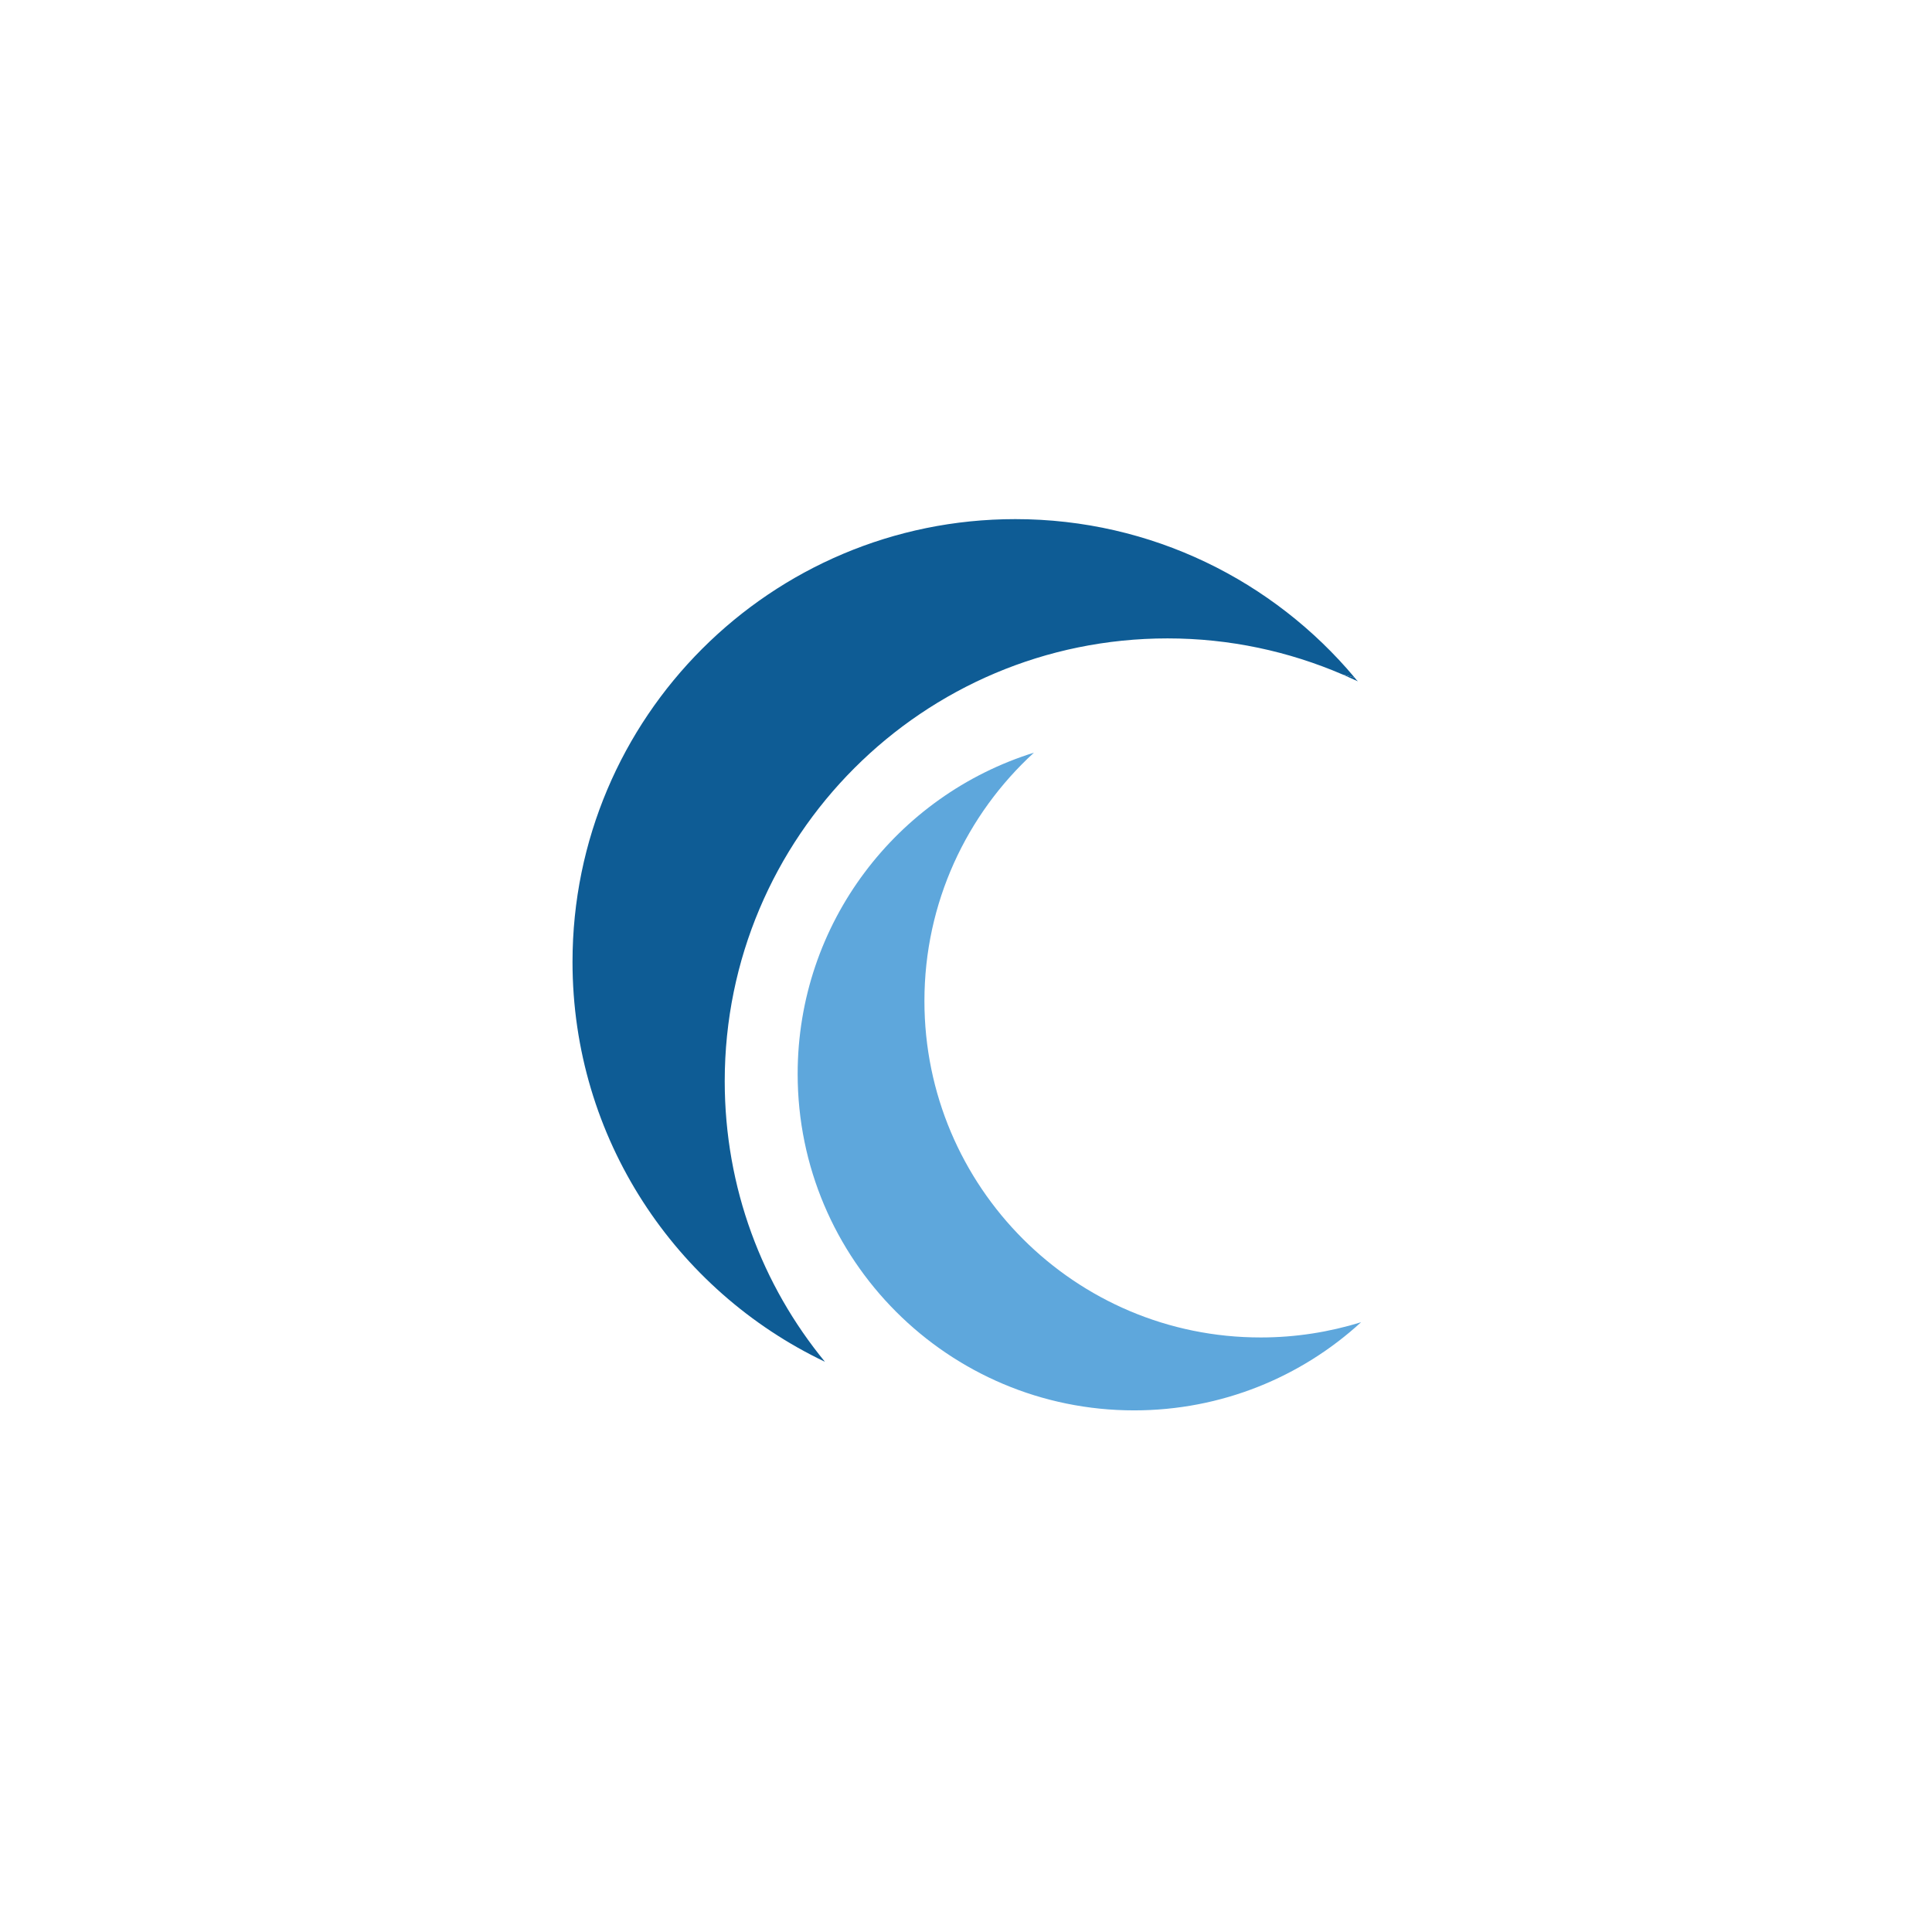 <svg xmlns="http://www.w3.org/2000/svg" xmlns:xlink="http://www.w3.org/1999/xlink" id="Layer_1" x="0px" y="0px" viewBox="0 0 850.4 850.4" style="enable-background:new 0 0 850.4 850.4;" xml:space="preserve">
<style type="text/css">
	.st0{fill:#0E5C95;}
	.st1{fill:#5EA7DC;}
</style>
<path class="st0" d="M446.9,228.5c-107.6,0-194.9,87.2-194.9,194.9c0,77.7,45.4,144.7,111.1,176c-27.6-33.6-44.1-76.6-44.1-123.5  c0-107.6,87.2-194.9,194.9-194.9c27.4,0,53.4,5.7,77.1,15.9c1.8,0.4,3.6,0.9,5.3,1.4C560.6,255.7,506.9,228.5,446.9,228.5z"></path>
<path class="st0" d="M596.3,298.3c-1.8-0.5-3.5-1-5.3-1.4c2.2,1,4.5,2,6.7,3C597.2,299.4,596.7,298.9,596.3,298.3z"></path>
<path class="st1" d="M406.9,440.6c0-43.3,18.6-82.2,48.2-109.3c-60.3,18.8-104,75-104,141.4c0,81.8,66.3,148.1,148.1,148.1  c38.5,0,73.6-14.7,99.9-38.8c-13.9,4.3-28.7,6.7-44.1,6.7C473.2,588.8,406.9,522.4,406.9,440.6z"></path>
</svg>